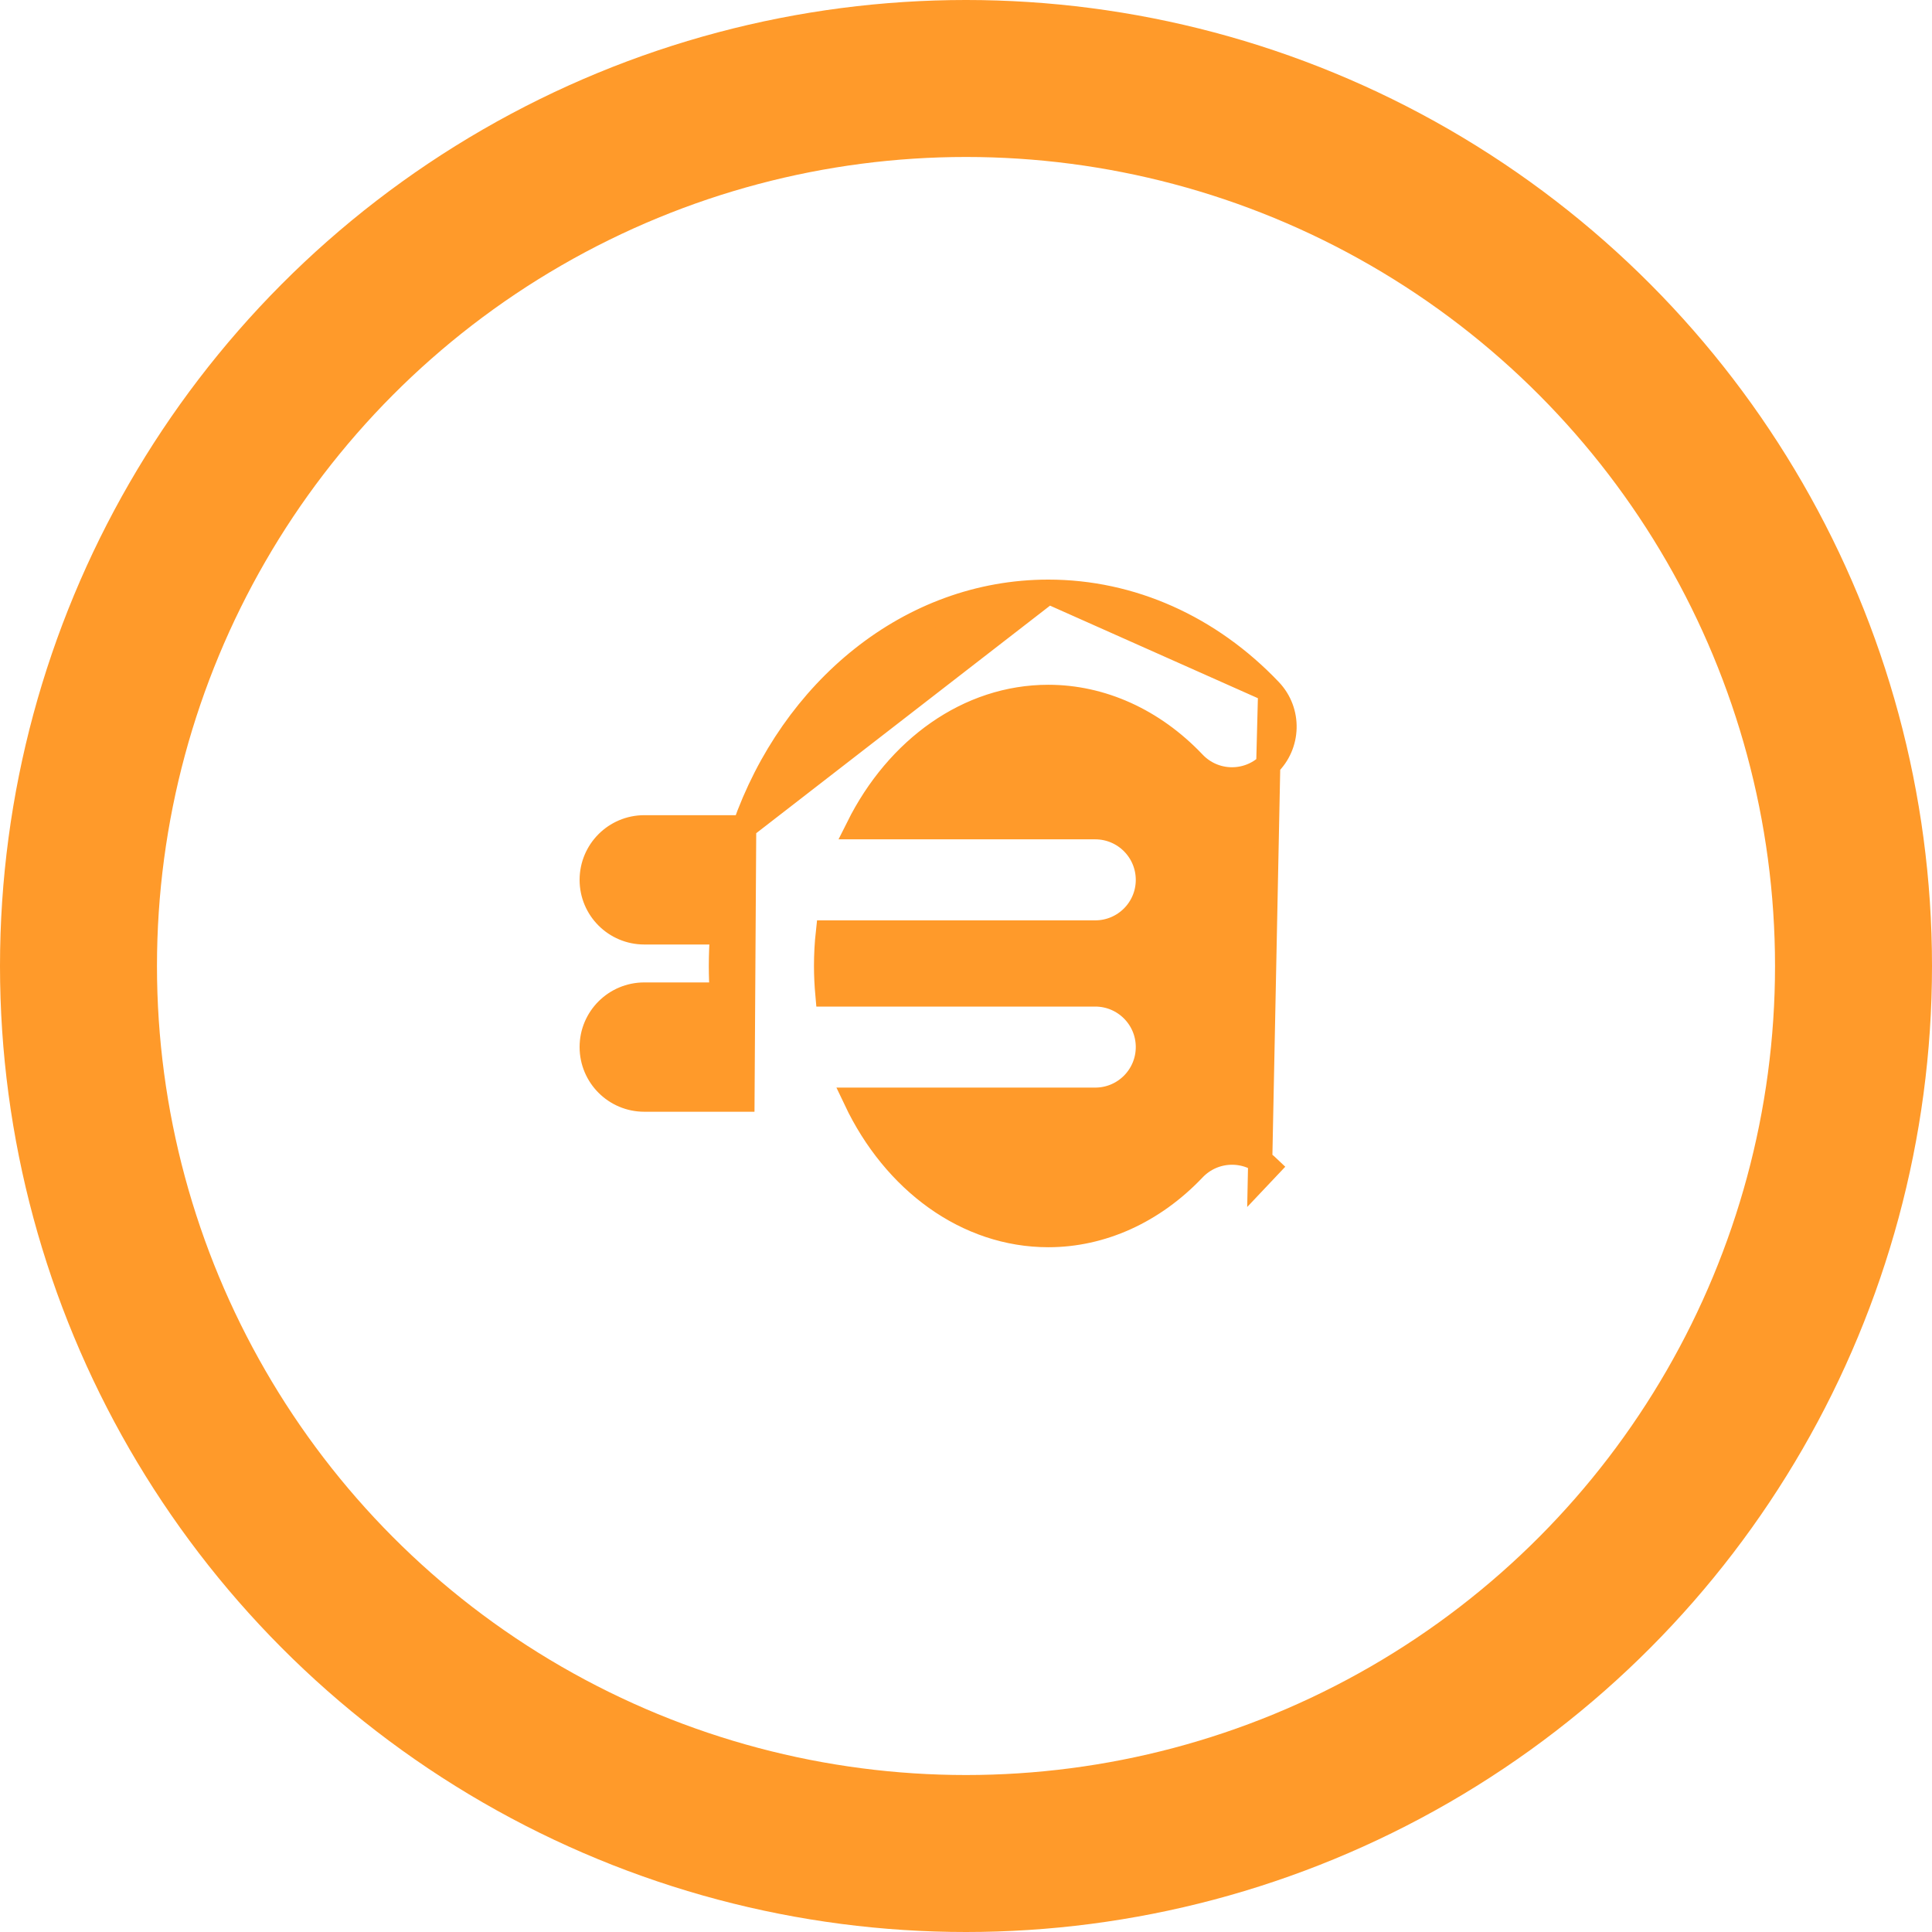 <svg width="16" height="16" viewBox="0 0 16 16" fill="none" xmlns="http://www.w3.org/2000/svg">
<circle cx="8" cy="8" r="7.35" stroke="#FF9A2A" stroke-width="1.3"/>
<path d="M10.503 6.334L10.503 6.334C10.328 6.5 10.053 6.493 9.887 6.318C9.55 5.963 9.121 5.771 8.682 5.771C8.021 5.771 7.432 6.198 7.106 6.851H9.07C9.311 6.851 9.506 7.046 9.506 7.287C9.506 7.527 9.311 7.722 9.07 7.722H6.856C6.846 7.813 6.841 7.906 6.841 8C6.841 8.079 6.845 8.158 6.852 8.236H9.07C9.311 8.236 9.506 8.431 9.506 8.671C9.506 8.912 9.311 9.107 9.07 9.107H7.085C7.406 9.784 8.007 10.229 8.682 10.229C9.121 10.229 9.55 10.037 9.887 9.682C10.053 9.507 10.329 9.5 10.503 9.666C10.503 9.666 10.503 9.666 10.503 9.666L10.434 9.739L10.503 6.334ZM10.503 6.334C10.677 6.168 10.684 5.892 10.519 5.718L10.519 5.718M10.503 6.334L10.519 5.718M10.519 5.718C10.019 5.192 9.367 4.9 8.682 4.9M10.519 5.718L8.682 4.9M8.682 4.9C7.534 4.9 6.561 5.716 6.163 6.851M8.682 4.9L6.163 6.851M6.163 6.851H5.336C5.095 6.851 4.9 7.046 4.9 7.287C4.9 7.527 5.095 7.722 5.336 7.722H5.981C5.974 7.814 5.97 7.906 5.97 8C5.97 8.079 5.973 8.158 5.978 8.236H5.336C5.095 8.236 4.9 8.431 4.9 8.671C4.9 8.912 5.095 9.107 5.336 9.107H6.149L6.163 6.851Z" fill="#FF9A2A" stroke="#FF9A2A" stroke-width="0.2"/>
</svg>

